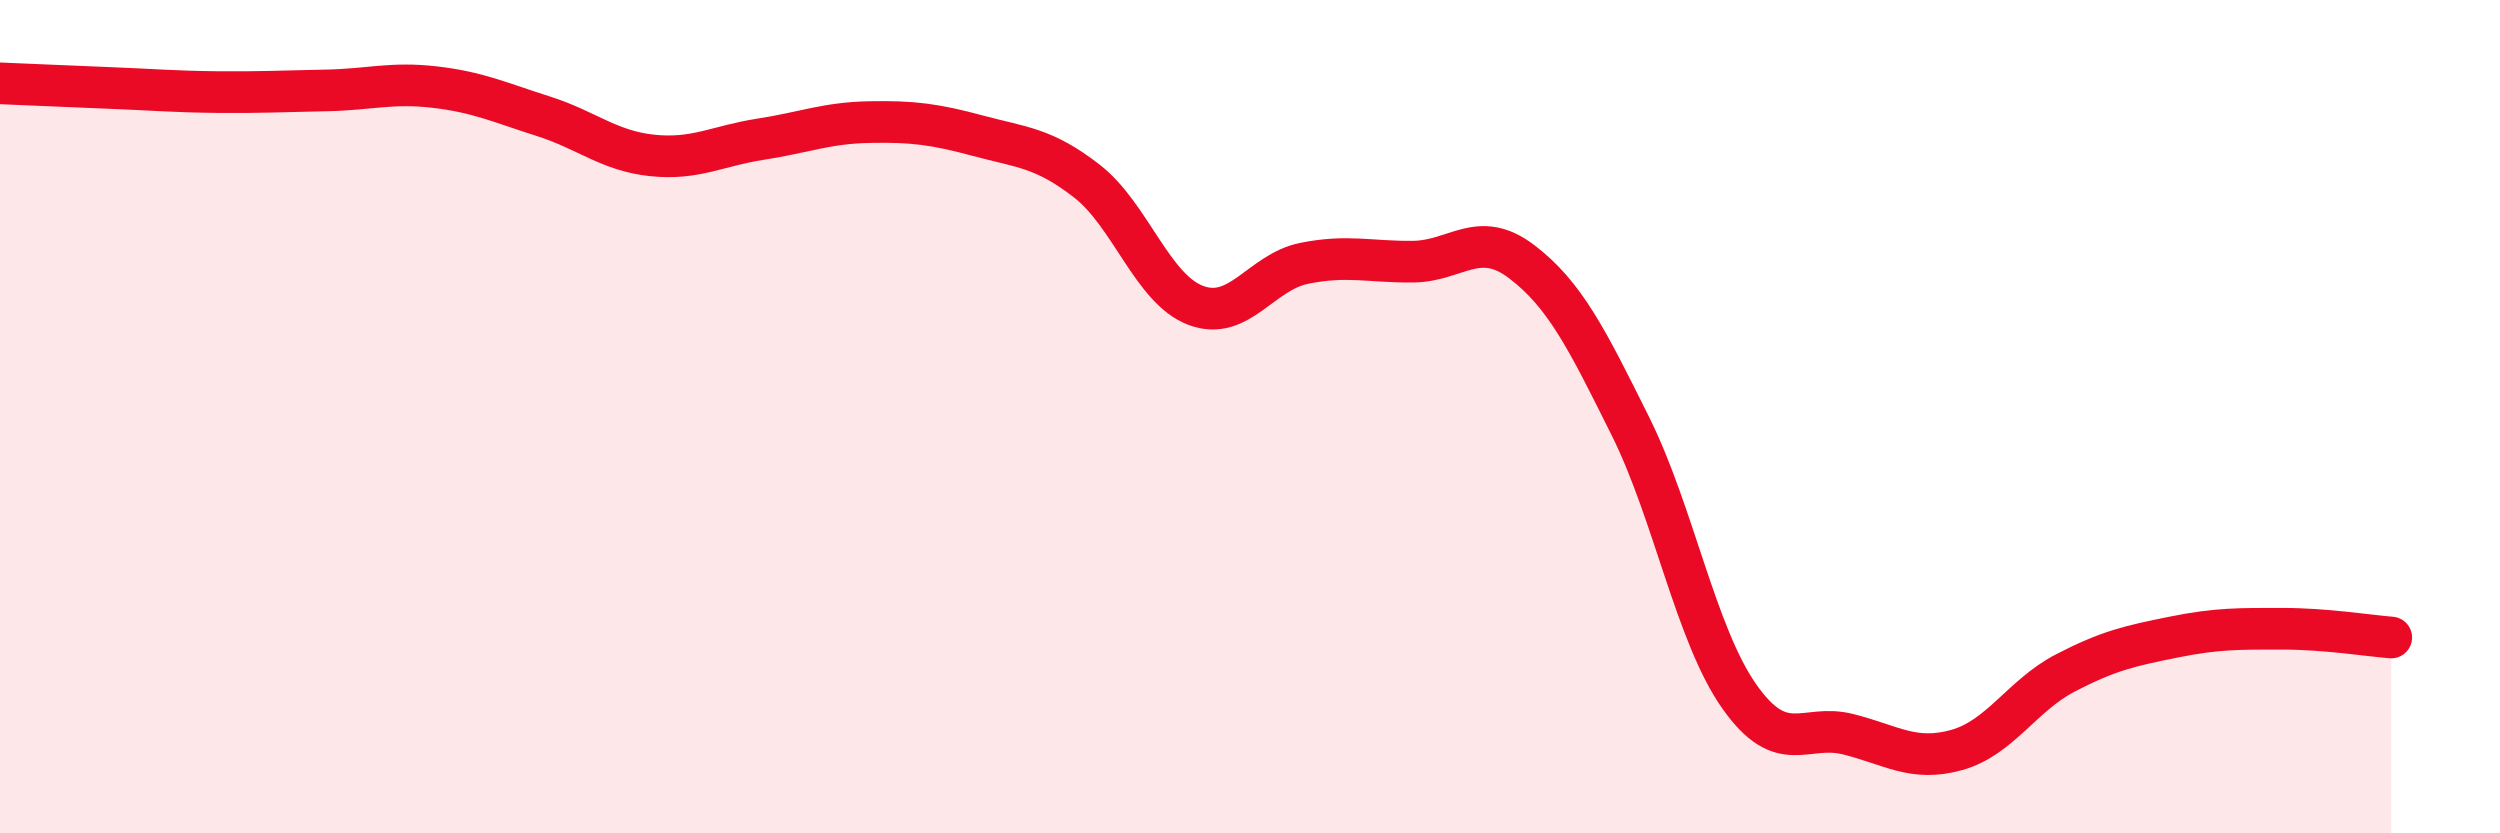 
    <svg width="60" height="20" viewBox="0 0 60 20" xmlns="http://www.w3.org/2000/svg">
      <path
        d="M 0,2 C 0.52,2.02 1.57,2.07 2.61,2.11 C 3.65,2.15 4.18,2.2 5.22,2.21 C 6.26,2.22 6.79,2.19 7.83,2.17 C 8.87,2.15 9.39,1.97 10.43,2.09 C 11.47,2.21 12,2.46 13.04,2.79 C 14.08,3.12 14.61,3.62 15.65,3.73 C 16.69,3.84 17.22,3.5 18.26,3.34 C 19.3,3.18 19.83,2.95 20.87,2.93 C 21.91,2.91 22.44,2.98 23.48,3.26 C 24.52,3.54 25.05,3.54 26.09,4.35 C 27.13,5.16 27.66,6.94 28.7,7.33 C 29.74,7.72 30.26,6.53 31.3,6.32 C 32.34,6.11 32.87,6.29 33.91,6.28 C 34.95,6.27 35.48,5.49 36.52,6.28 C 37.56,7.07 38.09,8.14 39.13,10.23 C 40.17,12.32 40.7,15.23 41.74,16.71 C 42.78,18.19 43.31,17.36 44.35,17.62 C 45.39,17.88 45.92,18.29 46.96,18 C 48,17.71 48.53,16.69 49.57,16.15 C 50.61,15.61 51.13,15.5 52.17,15.29 C 53.21,15.08 53.74,15.09 54.78,15.09 C 55.82,15.09 56.87,15.26 57.39,15.3L57.39 20L0 20Z"
        fill="#EB0A25"
        opacity="0.1"
        stroke-linecap="round"
        stroke-linejoin="round"
      />
      <path
        d="M 0,2 C 0.52,2.02 1.57,2.07 2.61,2.11 C 3.65,2.15 4.18,2.2 5.22,2.21 C 6.26,2.22 6.79,2.19 7.83,2.17 C 8.87,2.15 9.39,1.97 10.43,2.09 C 11.47,2.21 12,2.46 13.04,2.79 C 14.08,3.12 14.61,3.62 15.65,3.73 C 16.69,3.84 17.22,3.5 18.26,3.34 C 19.3,3.18 19.83,2.95 20.87,2.93 C 21.91,2.91 22.44,2.98 23.48,3.26 C 24.52,3.54 25.05,3.54 26.09,4.35 C 27.13,5.16 27.66,6.94 28.7,7.33 C 29.74,7.72 30.26,6.53 31.3,6.32 C 32.34,6.11 32.87,6.29 33.91,6.28 C 34.95,6.27 35.48,5.49 36.52,6.28 C 37.56,7.07 38.09,8.14 39.13,10.23 C 40.17,12.32 40.7,15.23 41.74,16.71 C 42.78,18.19 43.31,17.36 44.35,17.62 C 45.39,17.88 45.92,18.29 46.96,18 C 48,17.71 48.53,16.69 49.57,16.15 C 50.61,15.61 51.13,15.5 52.17,15.29 C 53.21,15.08 53.74,15.09 54.78,15.09 C 55.82,15.09 56.87,15.26 57.39,15.3"
        stroke="#EB0A25"
        stroke-width="1"
        fill="none"
        stroke-linecap="round"
        stroke-linejoin="round"
      />
    </svg>
  